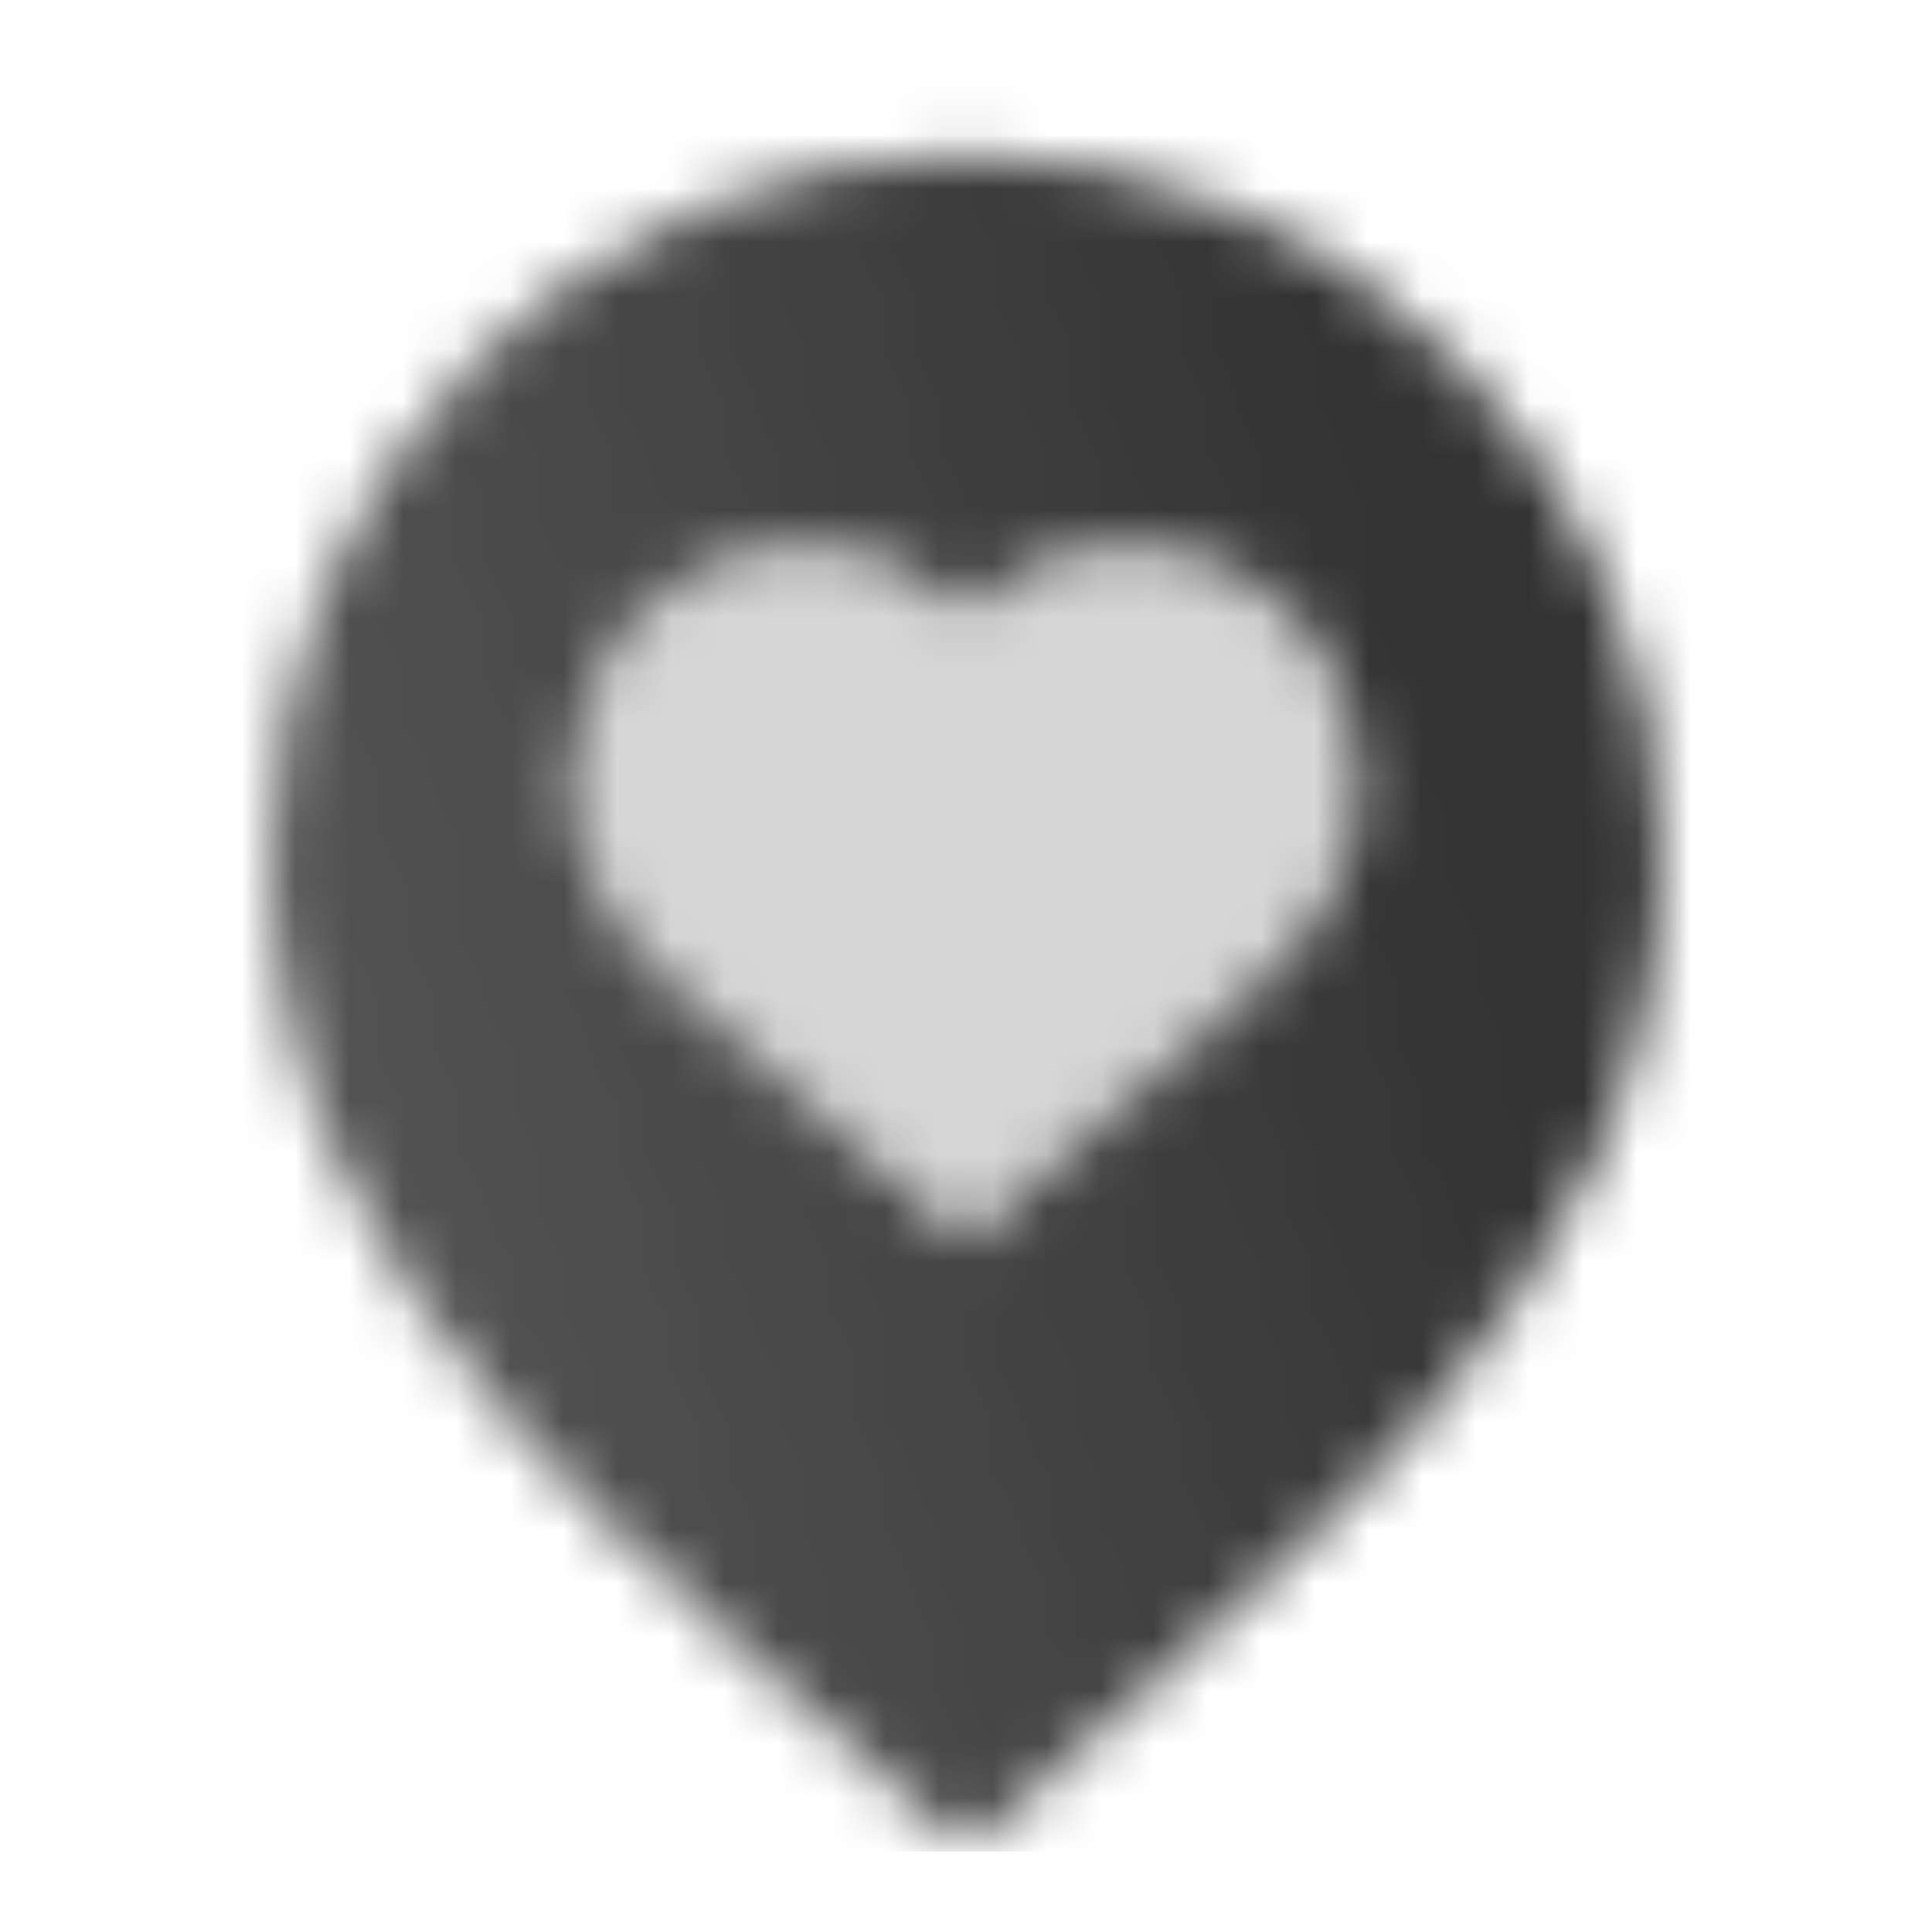 <svg width="36" height="36" viewBox="0 0 36 36" fill="none" xmlns="http://www.w3.org/2000/svg">
<mask id="mask0_1_7205" style="mask-type:alpha" maskUnits="userSpaceOnUse" x="5" y="2" width="26" height="33">
<path fill-rule="evenodd" clip-rule="evenodd" d="M18 34.5C12.475 29.32 5.027 24.341 5.027 15.961C5.027 8.796 10.835 2.878 18 2.878C25.165 2.878 30.973 8.796 30.973 15.961C30.973 24.341 23.525 29.32 18 34.5ZM12.228 18.036L18.001 23.145L18.001 23.151L18.004 23.148L18.008 23.151L18.008 23.145L23.774 18.036C25.29 16.693 25.75 14.515 24.906 12.673C23.666 9.966 20.107 9.325 18 11.428C15.893 9.324 12.334 9.965 11.094 12.672C10.25 14.515 10.71 16.693 12.228 18.036Z" fill="url(#paint0_linear_1_7205)"/>
<path opacity="0.2" fill-rule="evenodd" clip-rule="evenodd" d="M18.001 23.145L12.228 18.036C10.71 16.693 10.25 14.515 11.094 12.672C12.334 9.965 15.893 9.324 18 11.429C20.107 9.325 23.666 9.966 24.906 12.673C25.75 14.515 25.29 16.693 23.774 18.037L18.008 23.145L18.008 23.151L18.004 23.148L18.001 23.151L18.001 23.145Z" fill="black"/>
</mask>
<g mask="url(#mask0_1_7205)">
<path d="M1.5 1.5H34.5V34.5H1.5V1.5Z" fill="black" fill-opacity="0.8"/>
</g>
<defs>
<linearGradient id="paint0_linear_1_7205" x1="27.73" y1="16.791" x2="0.889" y2="23.87" gradientUnits="userSpaceOnUse">
<stop/>
<stop offset="1" stop-opacity="0.8"/>
</linearGradient>
</defs>
</svg>
